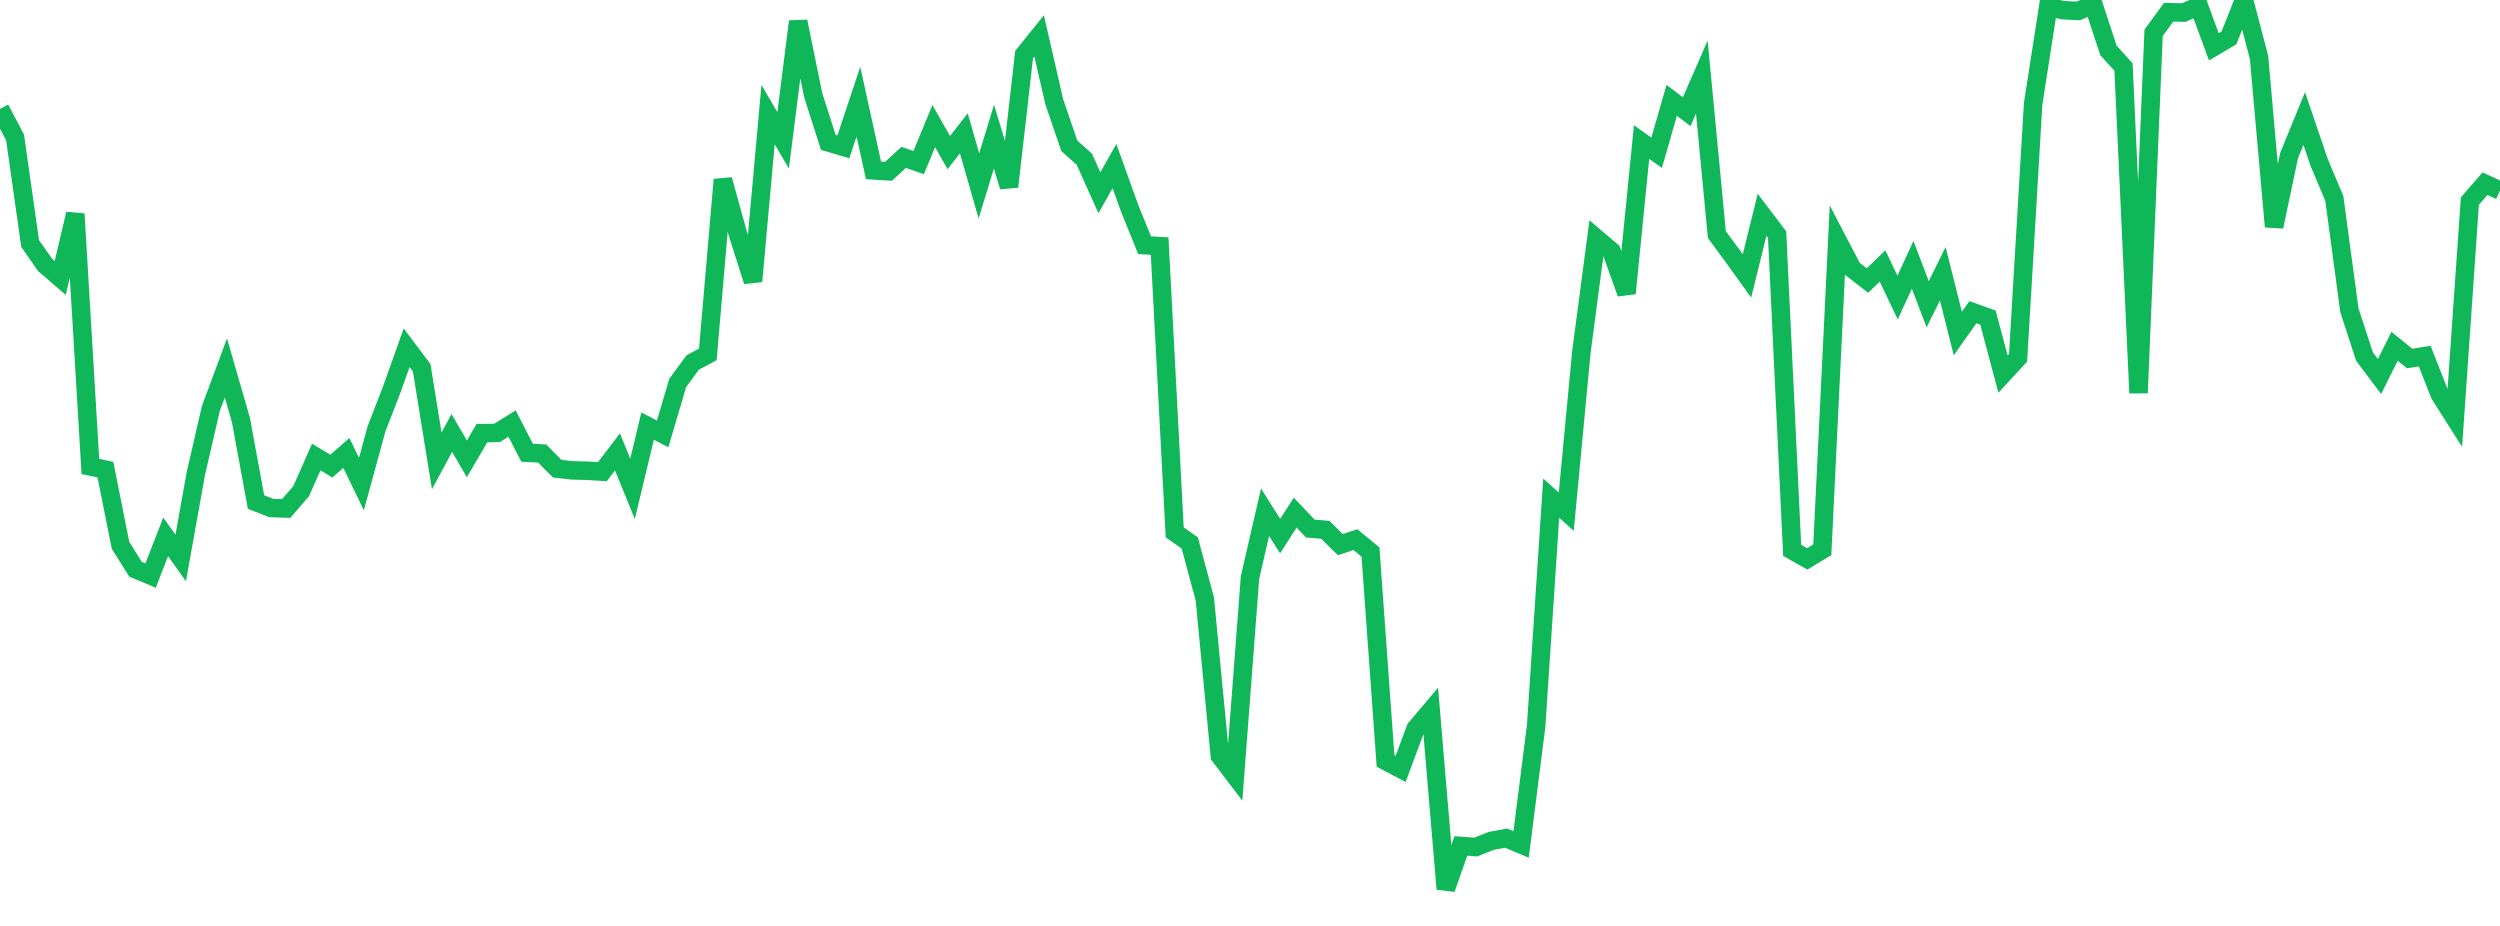 <?xml version="1.0" standalone="no"?>
<!DOCTYPE svg PUBLIC "-//W3C//DTD SVG 1.1//EN" "http://www.w3.org/Graphics/SVG/1.1/DTD/svg11.dtd">
<svg width="135" height="50" viewBox="0 0 135 50" preserveAspectRatio="none" class="sparkline" xmlns="http://www.w3.org/2000/svg"
xmlns:xlink="http://www.w3.org/1999/xlink"><path  class="sparkline--line" d="M 0 5.88 L 0 5.88 L 0.813 7.42 L 1.627 13.15 L 2.44 14.31 L 3.253 15.01 L 4.066 11.55 L 4.88 25.19 L 5.693 25.36 L 6.506 29.44 L 7.319 30.74 L 8.133 31.08 L 8.946 28.99 L 9.759 30.13 L 10.572 25.59 L 11.386 22.06 L 12.199 19.87 L 13.012 22.69 L 13.825 27.11 L 14.639 27.43 L 15.452 27.46 L 16.265 26.52 L 17.078 24.68 L 17.892 25.17 L 18.705 24.46 L 19.518 26.14 L 20.331 23.16 L 21.145 21.06 L 21.958 18.78 L 22.771 19.86 L 23.584 24.89 L 24.398 23.38 L 25.211 24.78 L 26.024 23.39 L 26.837 23.38 L 27.651 22.87 L 28.464 24.45 L 29.277 24.49 L 30.09 25.31 L 30.904 25.4 L 31.717 25.42 L 32.53 25.47 L 33.343 24.4 L 34.157 26.4 L 34.97 23.01 L 35.783 23.43 L 36.596 20.68 L 37.41 19.57 L 38.223 19.14 L 39.036 9.7 L 39.849 12.64 L 40.663 15.19 L 41.476 6.19 L 42.289 7.58 L 43.102 1.16 L 43.916 5.15 L 44.729 7.69 L 45.542 7.93 L 46.355 5.49 L 47.169 9.2 L 47.982 9.25 L 48.795 8.5 L 49.608 8.78 L 50.422 6.81 L 51.235 8.24 L 52.048 7.2 L 52.861 10.04 L 53.675 7.38 L 54.488 10.08 L 55.301 2.95 L 56.114 1.94 L 56.928 5.49 L 57.741 7.87 L 58.554 8.6 L 59.367 10.41 L 60.181 8.97 L 60.994 11.23 L 61.807 13.24 L 62.62 13.29 L 63.434 28.75 L 64.247 29.32 L 65.06 32.34 L 65.873 40.82 L 66.687 41.89 L 67.5 31.19 L 68.313 27.66 L 69.127 28.95 L 69.94 27.68 L 70.753 28.54 L 71.566 28.61 L 72.38 29.41 L 73.193 29.14 L 74.006 29.81 L 74.819 41.09 L 75.633 41.52 L 76.446 39.34 L 77.259 38.38 L 78.072 48 L 78.886 45.68 L 79.699 45.74 L 80.512 45.41 L 81.325 45.26 L 82.139 45.6 L 82.952 39.21 L 83.765 26.9 L 84.578 27.63 L 85.392 19.03 L 86.205 12.87 L 87.018 13.56 L 87.831 15.84 L 88.645 7.67 L 89.458 8.25 L 90.271 5.42 L 91.084 6.03 L 91.898 4.16 L 92.711 12.67 L 93.524 13.77 L 94.337 14.9 L 95.151 11.6 L 95.964 12.67 L 96.777 29.72 L 97.59 30.18 L 98.404 29.69 L 99.217 12.96 L 100.03 14.52 L 100.843 15.15 L 101.657 14.36 L 102.47 16.07 L 103.283 14.3 L 104.096 16.43 L 104.91 14.78 L 105.723 18.01 L 106.536 16.86 L 107.349 17.15 L 108.163 20.2 L 108.976 19.32 L 109.789 5.61 L 110.602 0.38 L 111.416 0.55 L 112.229 0.59 L 113.042 0.24 L 113.855 2.72 L 114.669 3.62 L 115.482 21.22 L 116.295 1.77 L 117.108 0.66 L 117.922 0.68 L 118.735 0.32 L 119.548 2.53 L 120.361 2.05 L 121.175 0 L 121.988 3.1 L 122.801 12.24 L 123.614 8.39 L 124.428 6.4 L 125.241 8.79 L 126.054 10.72 L 126.867 16.75 L 127.681 19.25 L 128.494 20.33 L 129.307 18.7 L 130.12 19.36 L 130.934 19.23 L 131.747 21.3 L 132.56 22.58 L 133.373 10.86 L 134.187 9.92 L 135 10.29" fill="none" stroke-width="1" stroke="#10b759"></path></svg>